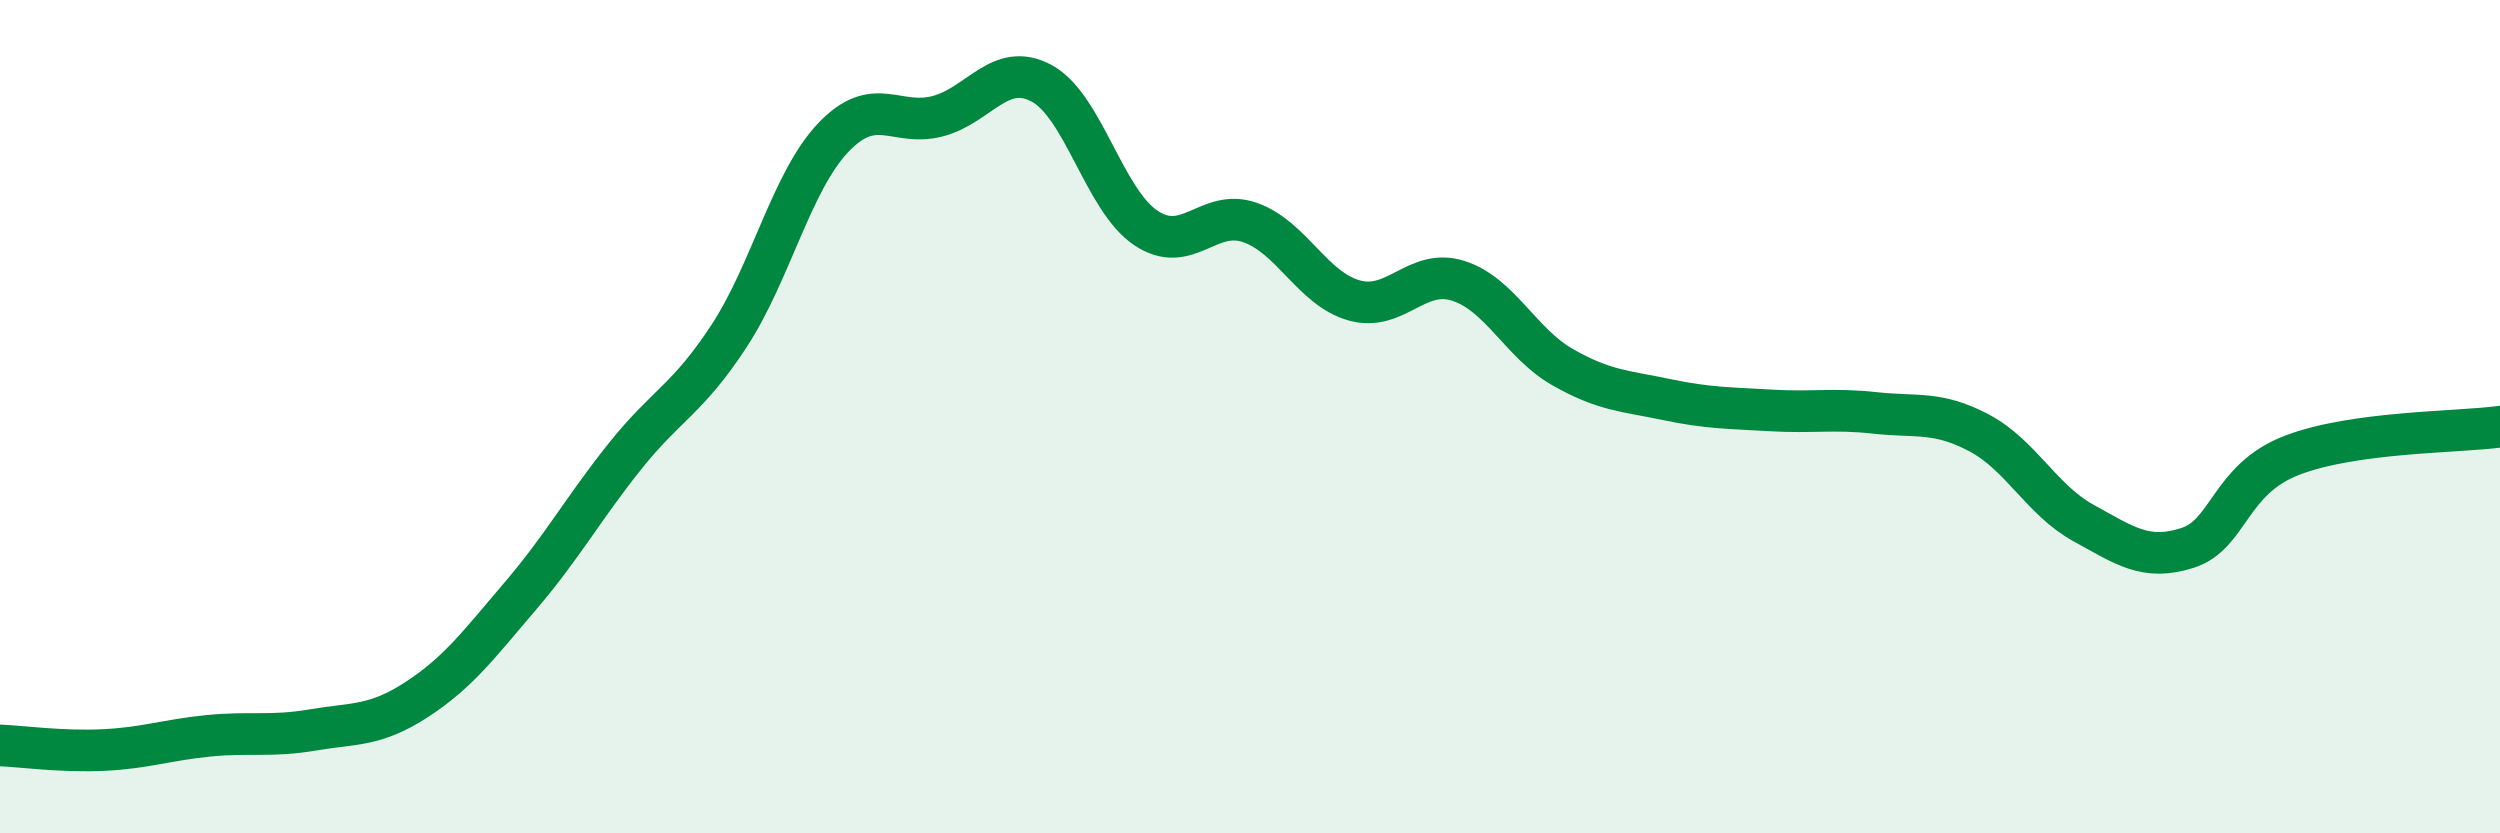 
    <svg width="60" height="20" viewBox="0 0 60 20" xmlns="http://www.w3.org/2000/svg">
      <path
        d="M 0,17.89 C 0.5,17.91 1.5,18.05 2.5,18 C 3.5,17.95 4,17.76 5,17.66 C 6,17.56 6.5,17.69 7.5,17.52 C 8.5,17.35 9,17.44 10,16.79 C 11,16.14 11.5,15.46 12.5,14.29 C 13.5,13.12 14,12.2 15,10.95 C 16,9.7 16.5,9.59 17.5,8.06 C 18.5,6.53 19,4.35 20,3.3 C 21,2.25 21.5,3.05 22.5,2.79 C 23.5,2.53 24,1.46 25,2 C 26,2.54 26.5,4.8 27.5,5.47 C 28.5,6.14 29,4.99 30,5.34 C 31,5.69 31.5,6.93 32.5,7.21 C 33.5,7.49 34,6.42 35,6.74 C 36,7.06 36.5,8.24 37.5,8.81 C 38.5,9.38 39,9.38 40,9.59 C 41,9.8 41.5,9.79 42.5,9.85 C 43.5,9.91 44,9.8 45,9.91 C 46,10.02 46.5,9.86 47.5,10.39 C 48.5,10.92 49,12 50,12.55 C 51,13.1 51.5,13.47 52.5,13.15 C 53.5,12.83 53.5,11.51 55,10.93 C 56.5,10.35 59,10.38 60,10.24L60 20L0 20Z"
        fill="#008740"
        opacity="0.1"
        stroke-linecap="round"
        stroke-linejoin="round"
      />
      <path
        d="M 0,17.89 C 0.5,17.91 1.5,18.05 2.5,18 C 3.5,17.95 4,17.76 5,17.66 C 6,17.56 6.5,17.69 7.5,17.52 C 8.5,17.35 9,17.44 10,16.79 C 11,16.14 11.5,15.46 12.5,14.29 C 13.5,13.12 14,12.2 15,10.95 C 16,9.7 16.5,9.59 17.5,8.06 C 18.5,6.53 19,4.35 20,3.3 C 21,2.25 21.5,3.05 22.5,2.79 C 23.5,2.53 24,1.46 25,2 C 26,2.54 26.5,4.8 27.5,5.47 C 28.5,6.14 29,4.99 30,5.34 C 31,5.69 31.5,6.93 32.5,7.21 C 33.5,7.49 34,6.42 35,6.74 C 36,7.06 36.5,8.24 37.5,8.81 C 38.5,9.38 39,9.38 40,9.59 C 41,9.8 41.5,9.79 42.5,9.85 C 43.5,9.91 44,9.8 45,9.91 C 46,10.02 46.5,9.86 47.5,10.39 C 48.5,10.92 49,12 50,12.55 C 51,13.1 51.5,13.47 52.5,13.15 C 53.5,12.83 53.5,11.51 55,10.93 C 56.5,10.35 59,10.38 60,10.24"
        stroke="#008740"
        stroke-width="1"
        fill="none"
        stroke-linecap="round"
        stroke-linejoin="round"
      />
    </svg>
  